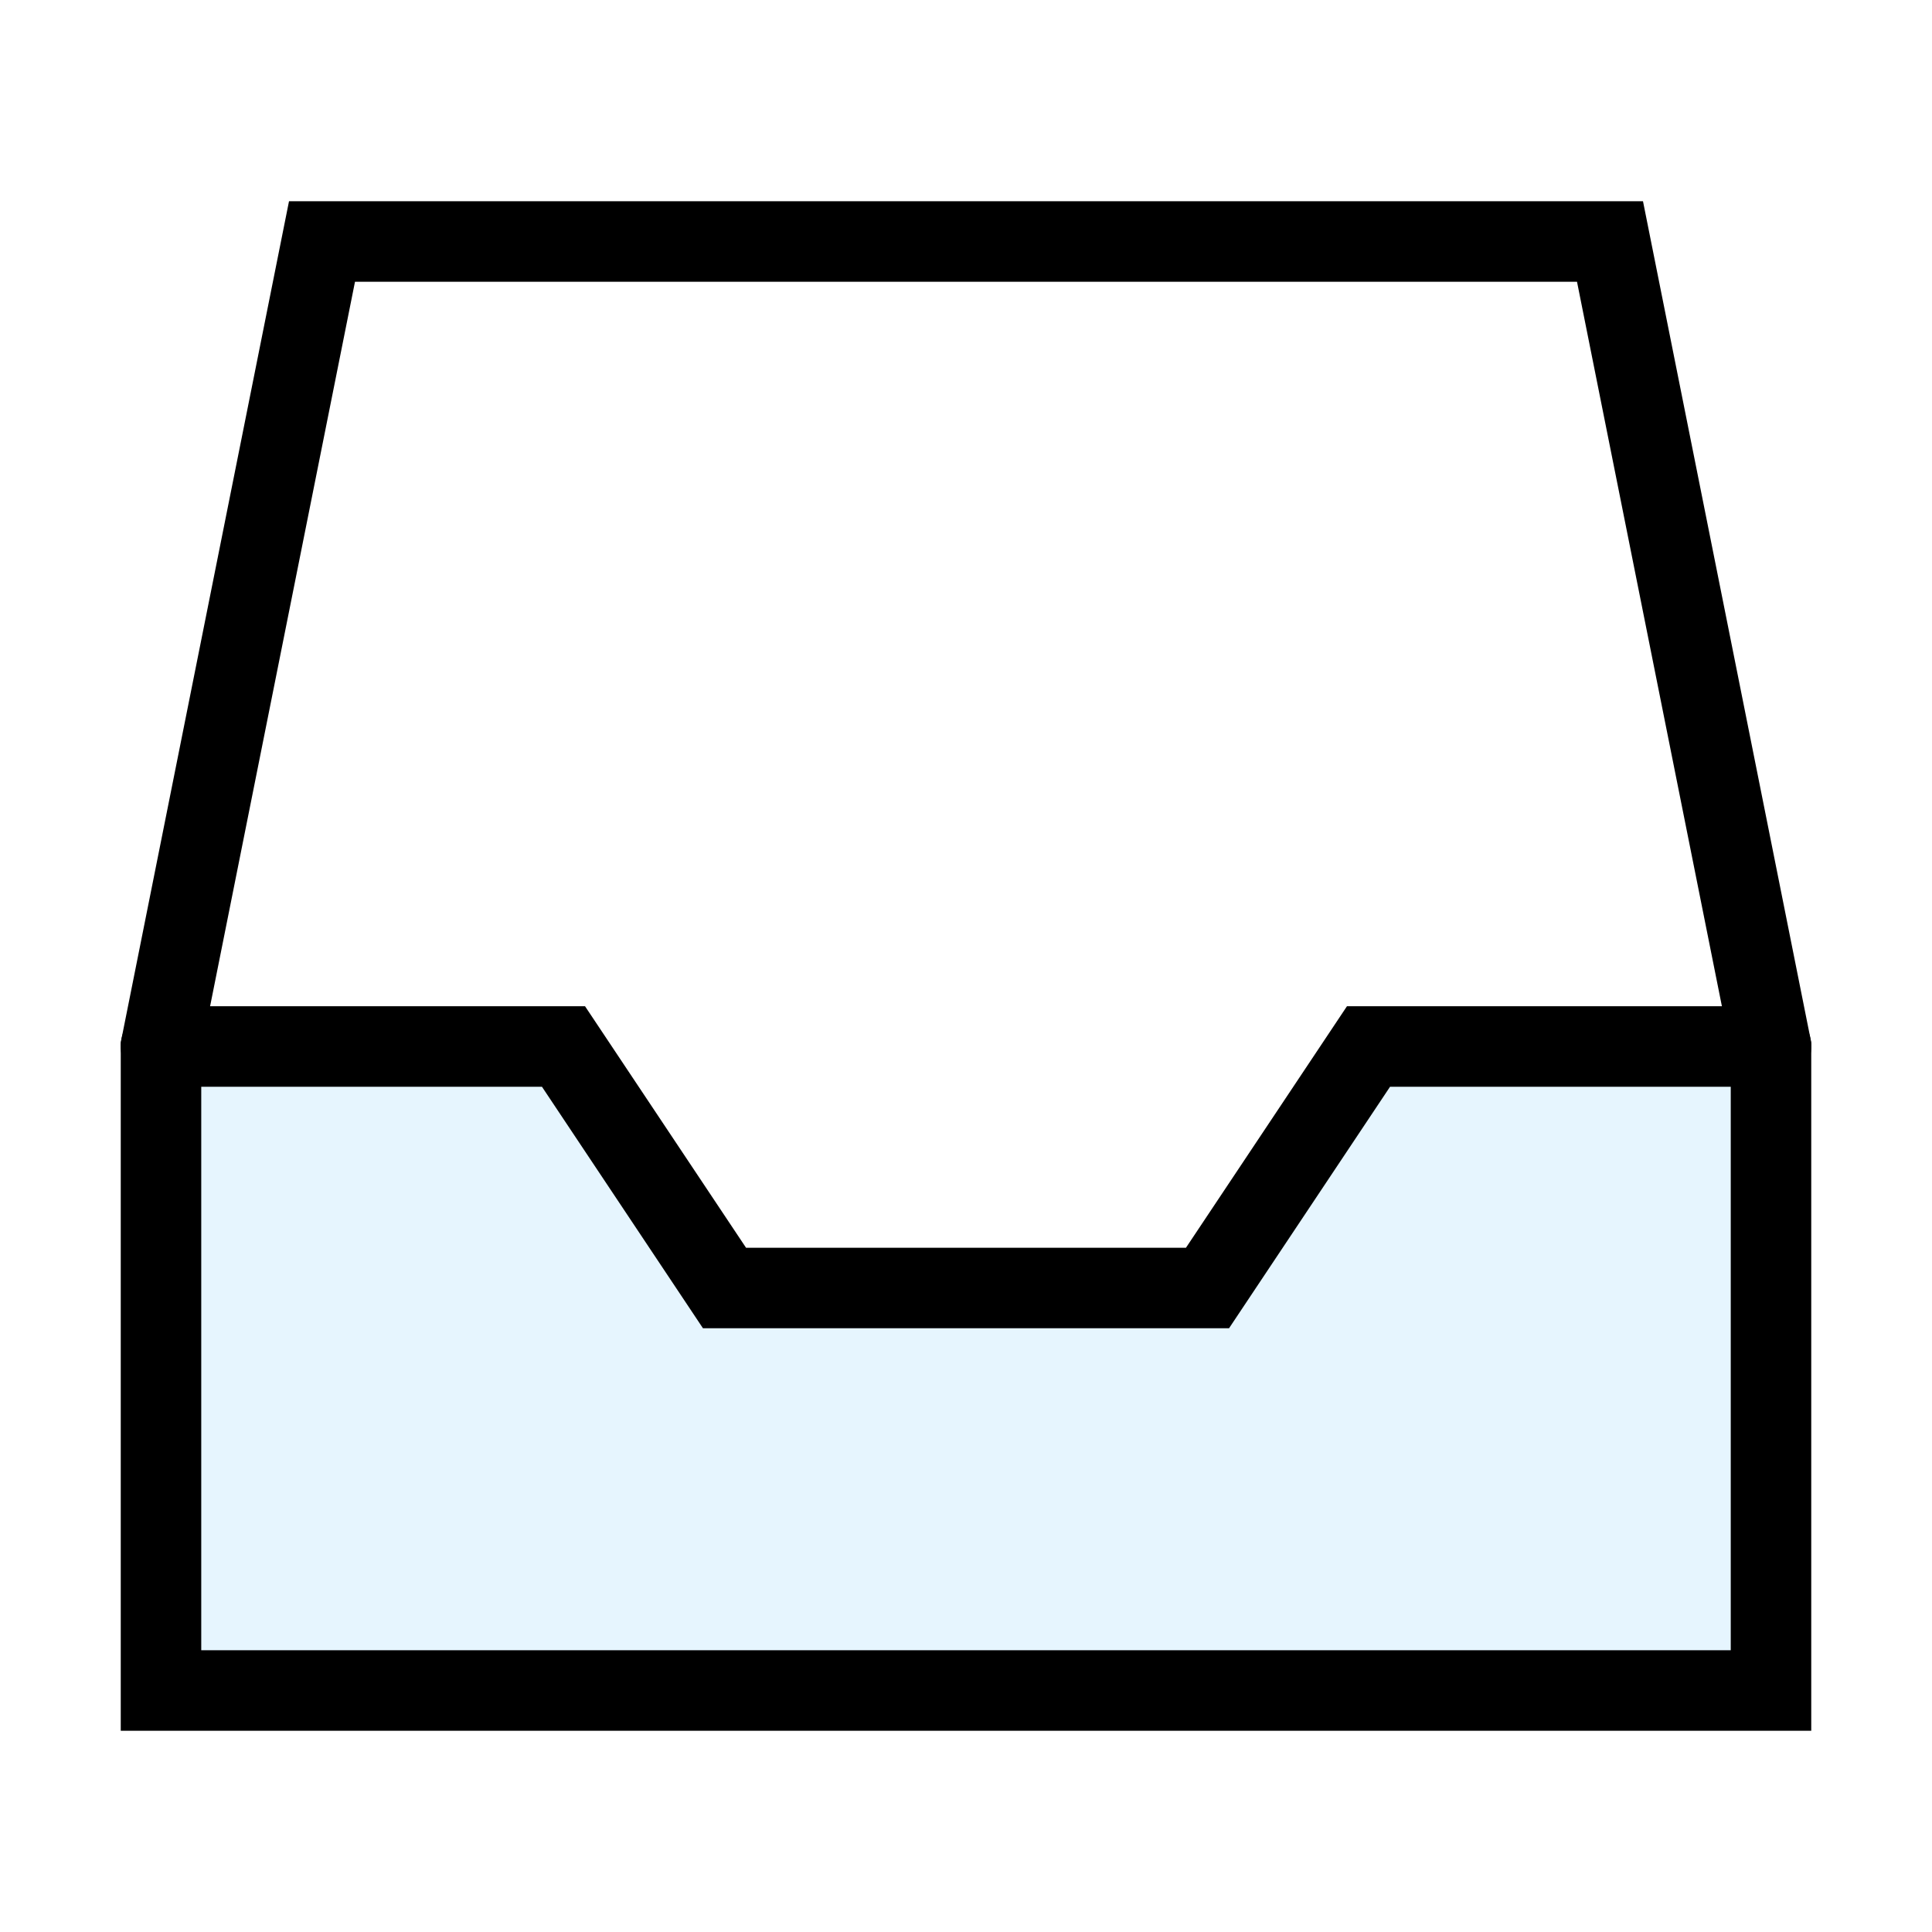 <?xml version="1.0" encoding="utf-8"?><!-- Скачано с сайта svg4.ru / Downloaded from svg4.ru -->
<svg width="800px" height="800px" viewBox="0 0 24 24" xmlns="http://www.w3.org/2000/svg" fill="none" stroke="#000000" stroke-width="1" stroke-linecap="round" stroke-linejoin="miter"><polygon points="2 13 7 13 9 16 15 16 17 13 22 13 22 21 2 21 2 13" stroke-width="0" fill="#059cf7" opacity="0.1"></polygon><polygon points="22 13 22 21 2 21 2 13 4 3 20 3 22 13"></polygon><polyline points="2 13 7 13 9 16 15 16 17 13 22 13" stroke-linecap="round"></polyline></svg>